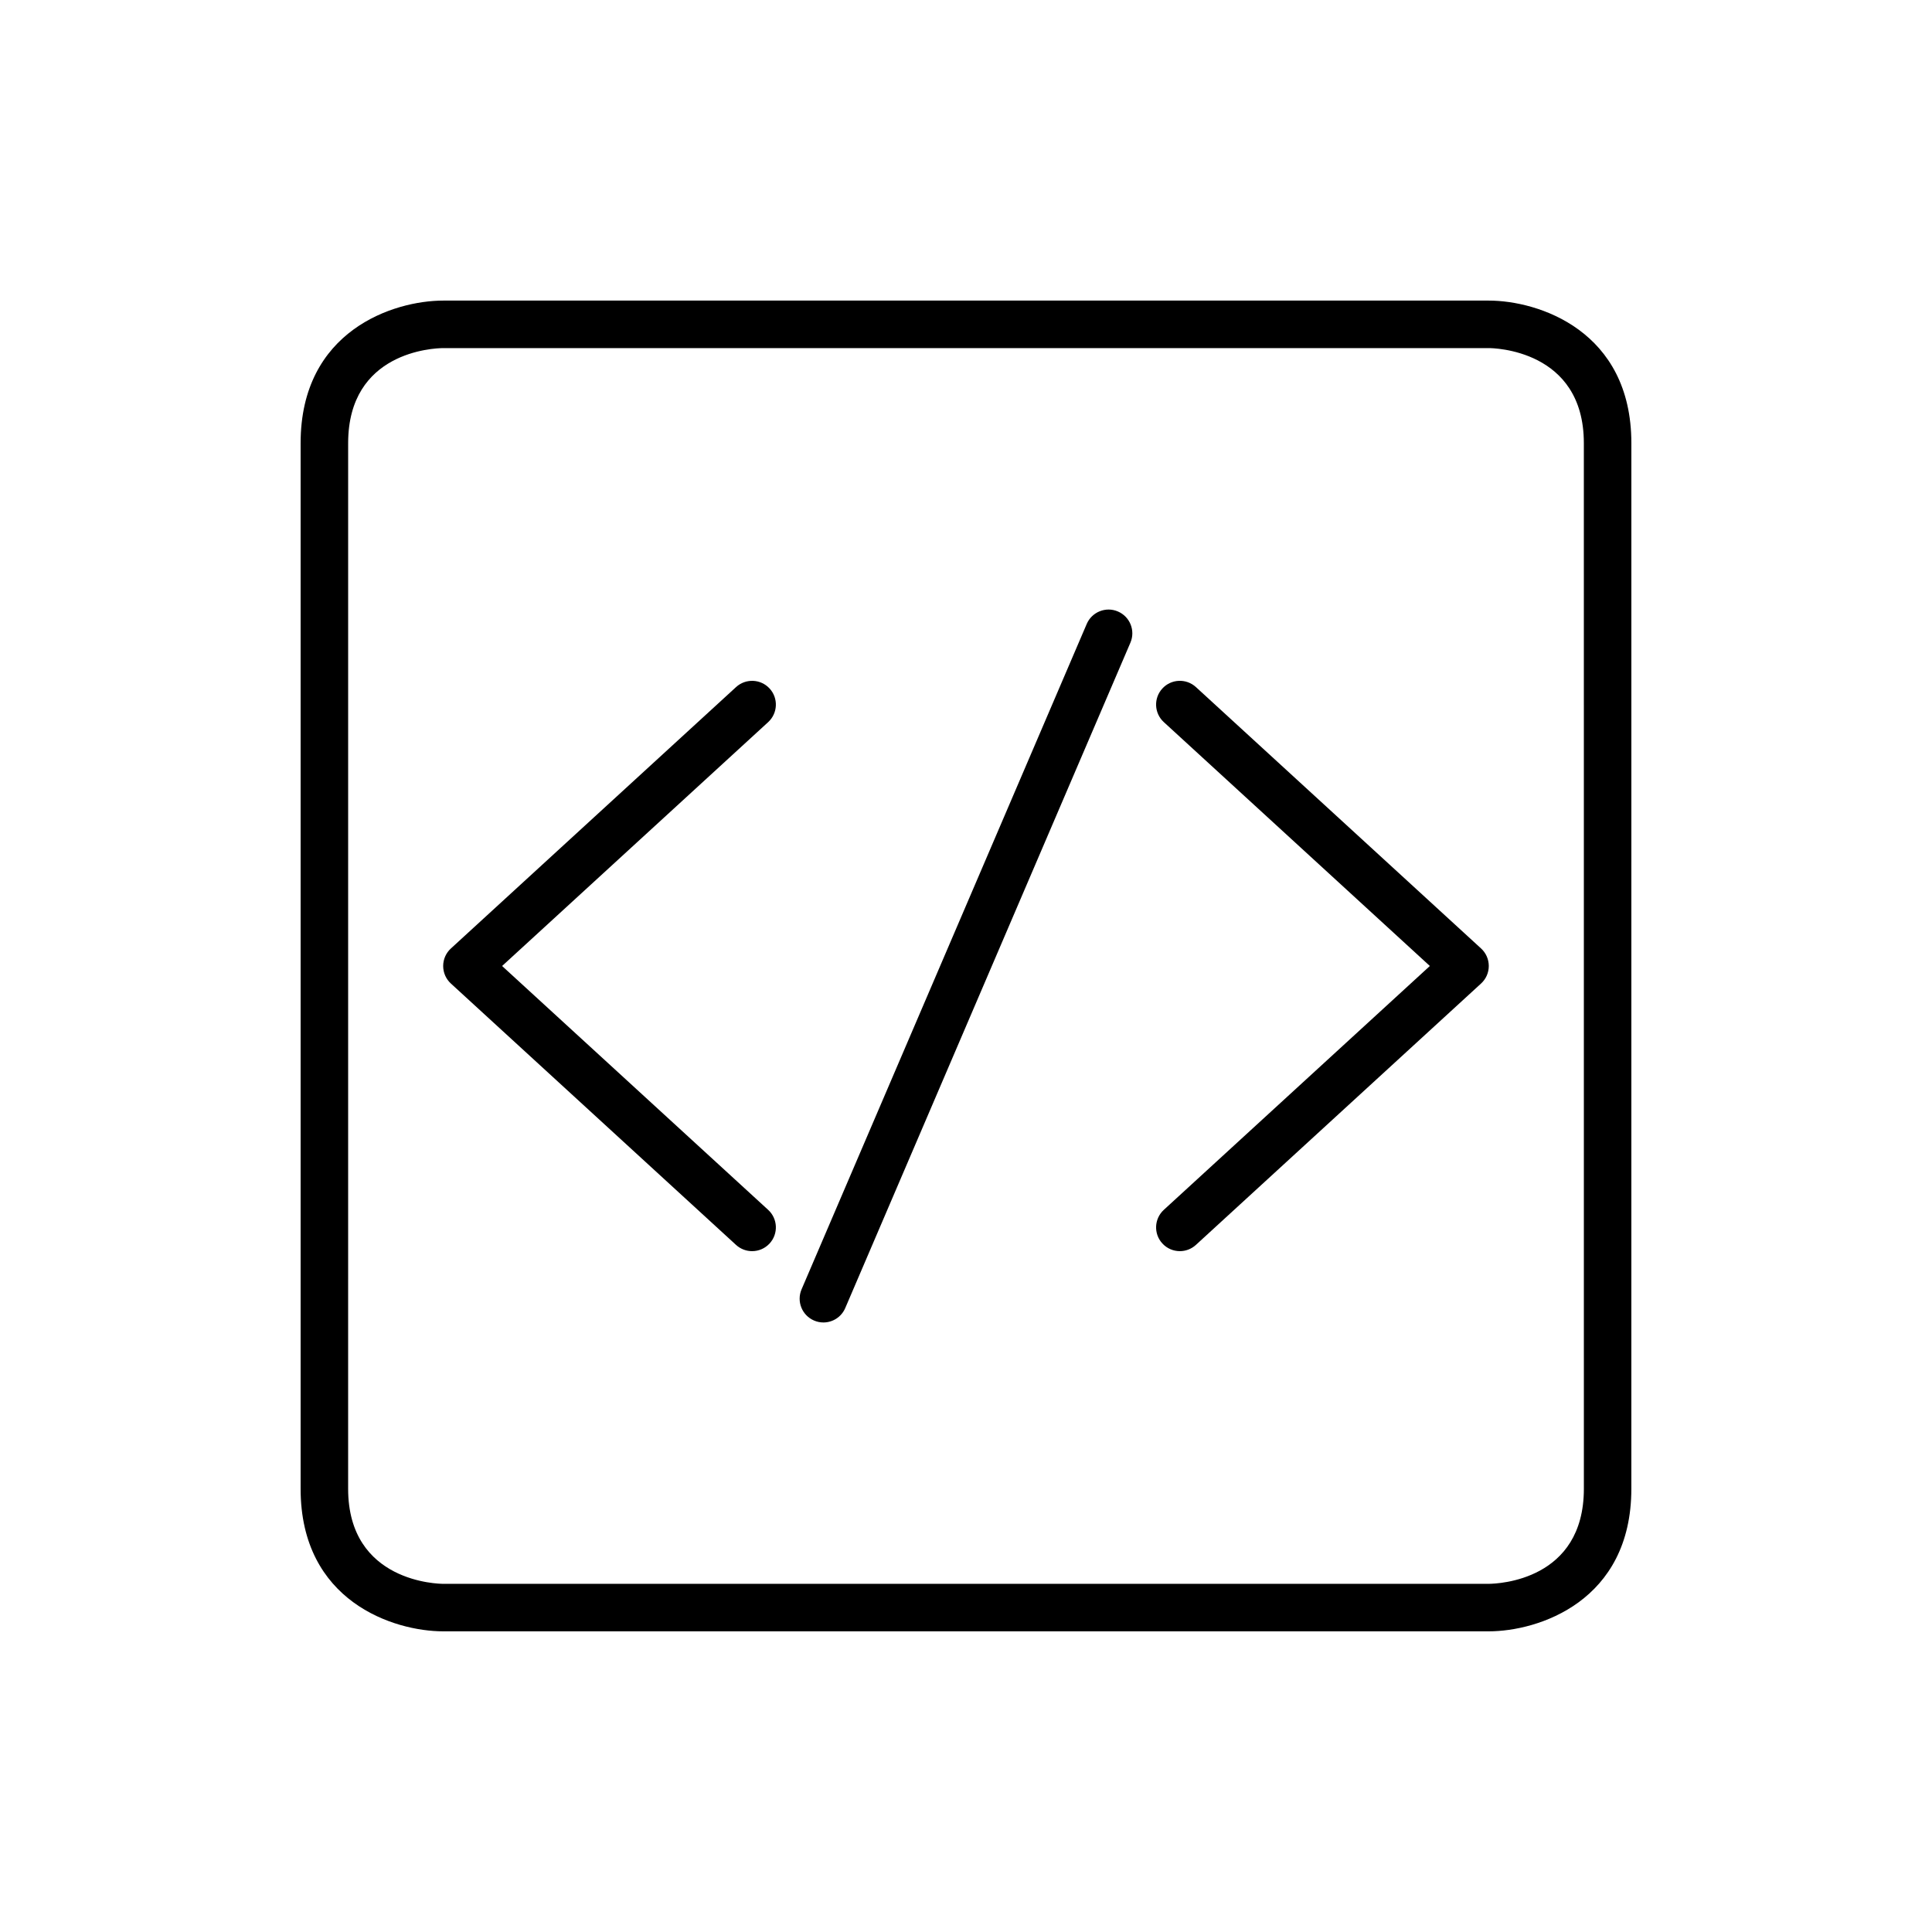 <?xml version="1.0" encoding="UTF-8"?>
<!-- Uploaded to: SVG Repo, www.svgrepo.com, Generator: SVG Repo Mixer Tools -->
<svg fill="#000000" width="800px" height="800px" version="1.1" viewBox="144 144 512 512" xmlns="http://www.w3.org/2000/svg">
 <g>
  <path d="m538.55 223.66h-277.1c-13.07 0-37.785 7.898-37.785 37.785v277.09c0 29.891 24.719 37.785 37.785 37.785h277.09c13.07 0 37.785-7.898 37.785-37.785l0.004-277.09c0-29.887-24.719-37.785-37.785-37.785zm25.191 314.88c0 24.266-22.637 25.168-25.191 25.191h-277.1c-1.027 0-25.191-0.285-25.191-25.191l0.004-277.1c0-24.266 22.637-25.168 25.191-25.191h277.09c1.027 0 25.191 0.285 25.191 25.191z"/>
  <path d="m347.96 326.47c-2.348-2.562-6.328-2.738-8.898-0.387l-75.57 69.273c-1.309 1.191-2.047 2.879-2.047 4.644s0.738 3.449 2.043 4.644l75.57 69.273c1.215 1.105 2.738 1.652 4.258 1.652 1.703 0 3.402-0.688 4.644-2.043 2.348-2.562 2.176-6.547-0.387-8.898l-70.512-64.629 70.512-64.629c2.562-2.356 2.734-6.34 0.387-8.902z"/>
  <path d="m460.93 326.08c-2.57-2.348-6.551-2.176-8.898 0.387-2.352 2.562-2.176 6.547 0.387 8.898l70.508 64.633-70.508 64.629c-2.562 2.352-2.738 6.336-0.387 8.898 1.242 1.355 2.938 2.043 4.641 2.043 1.52 0 3.043-0.547 4.258-1.656l75.57-69.273c1.305-1.191 2.043-2.875 2.043-4.641s-0.738-3.449-2.043-4.644z"/>
  <path d="m440.26 306.05c-3.172-1.375-6.898 0.109-8.266 3.305l-75.57 176.33c-1.371 3.199 0.109 6.898 3.309 8.27 0.805 0.348 1.648 0.512 2.481 0.512 2.441 0 4.766-1.434 5.785-3.82l75.57-176.33c1.371-3.199-0.109-6.898-3.309-8.266z"/>
 </g>
</svg>